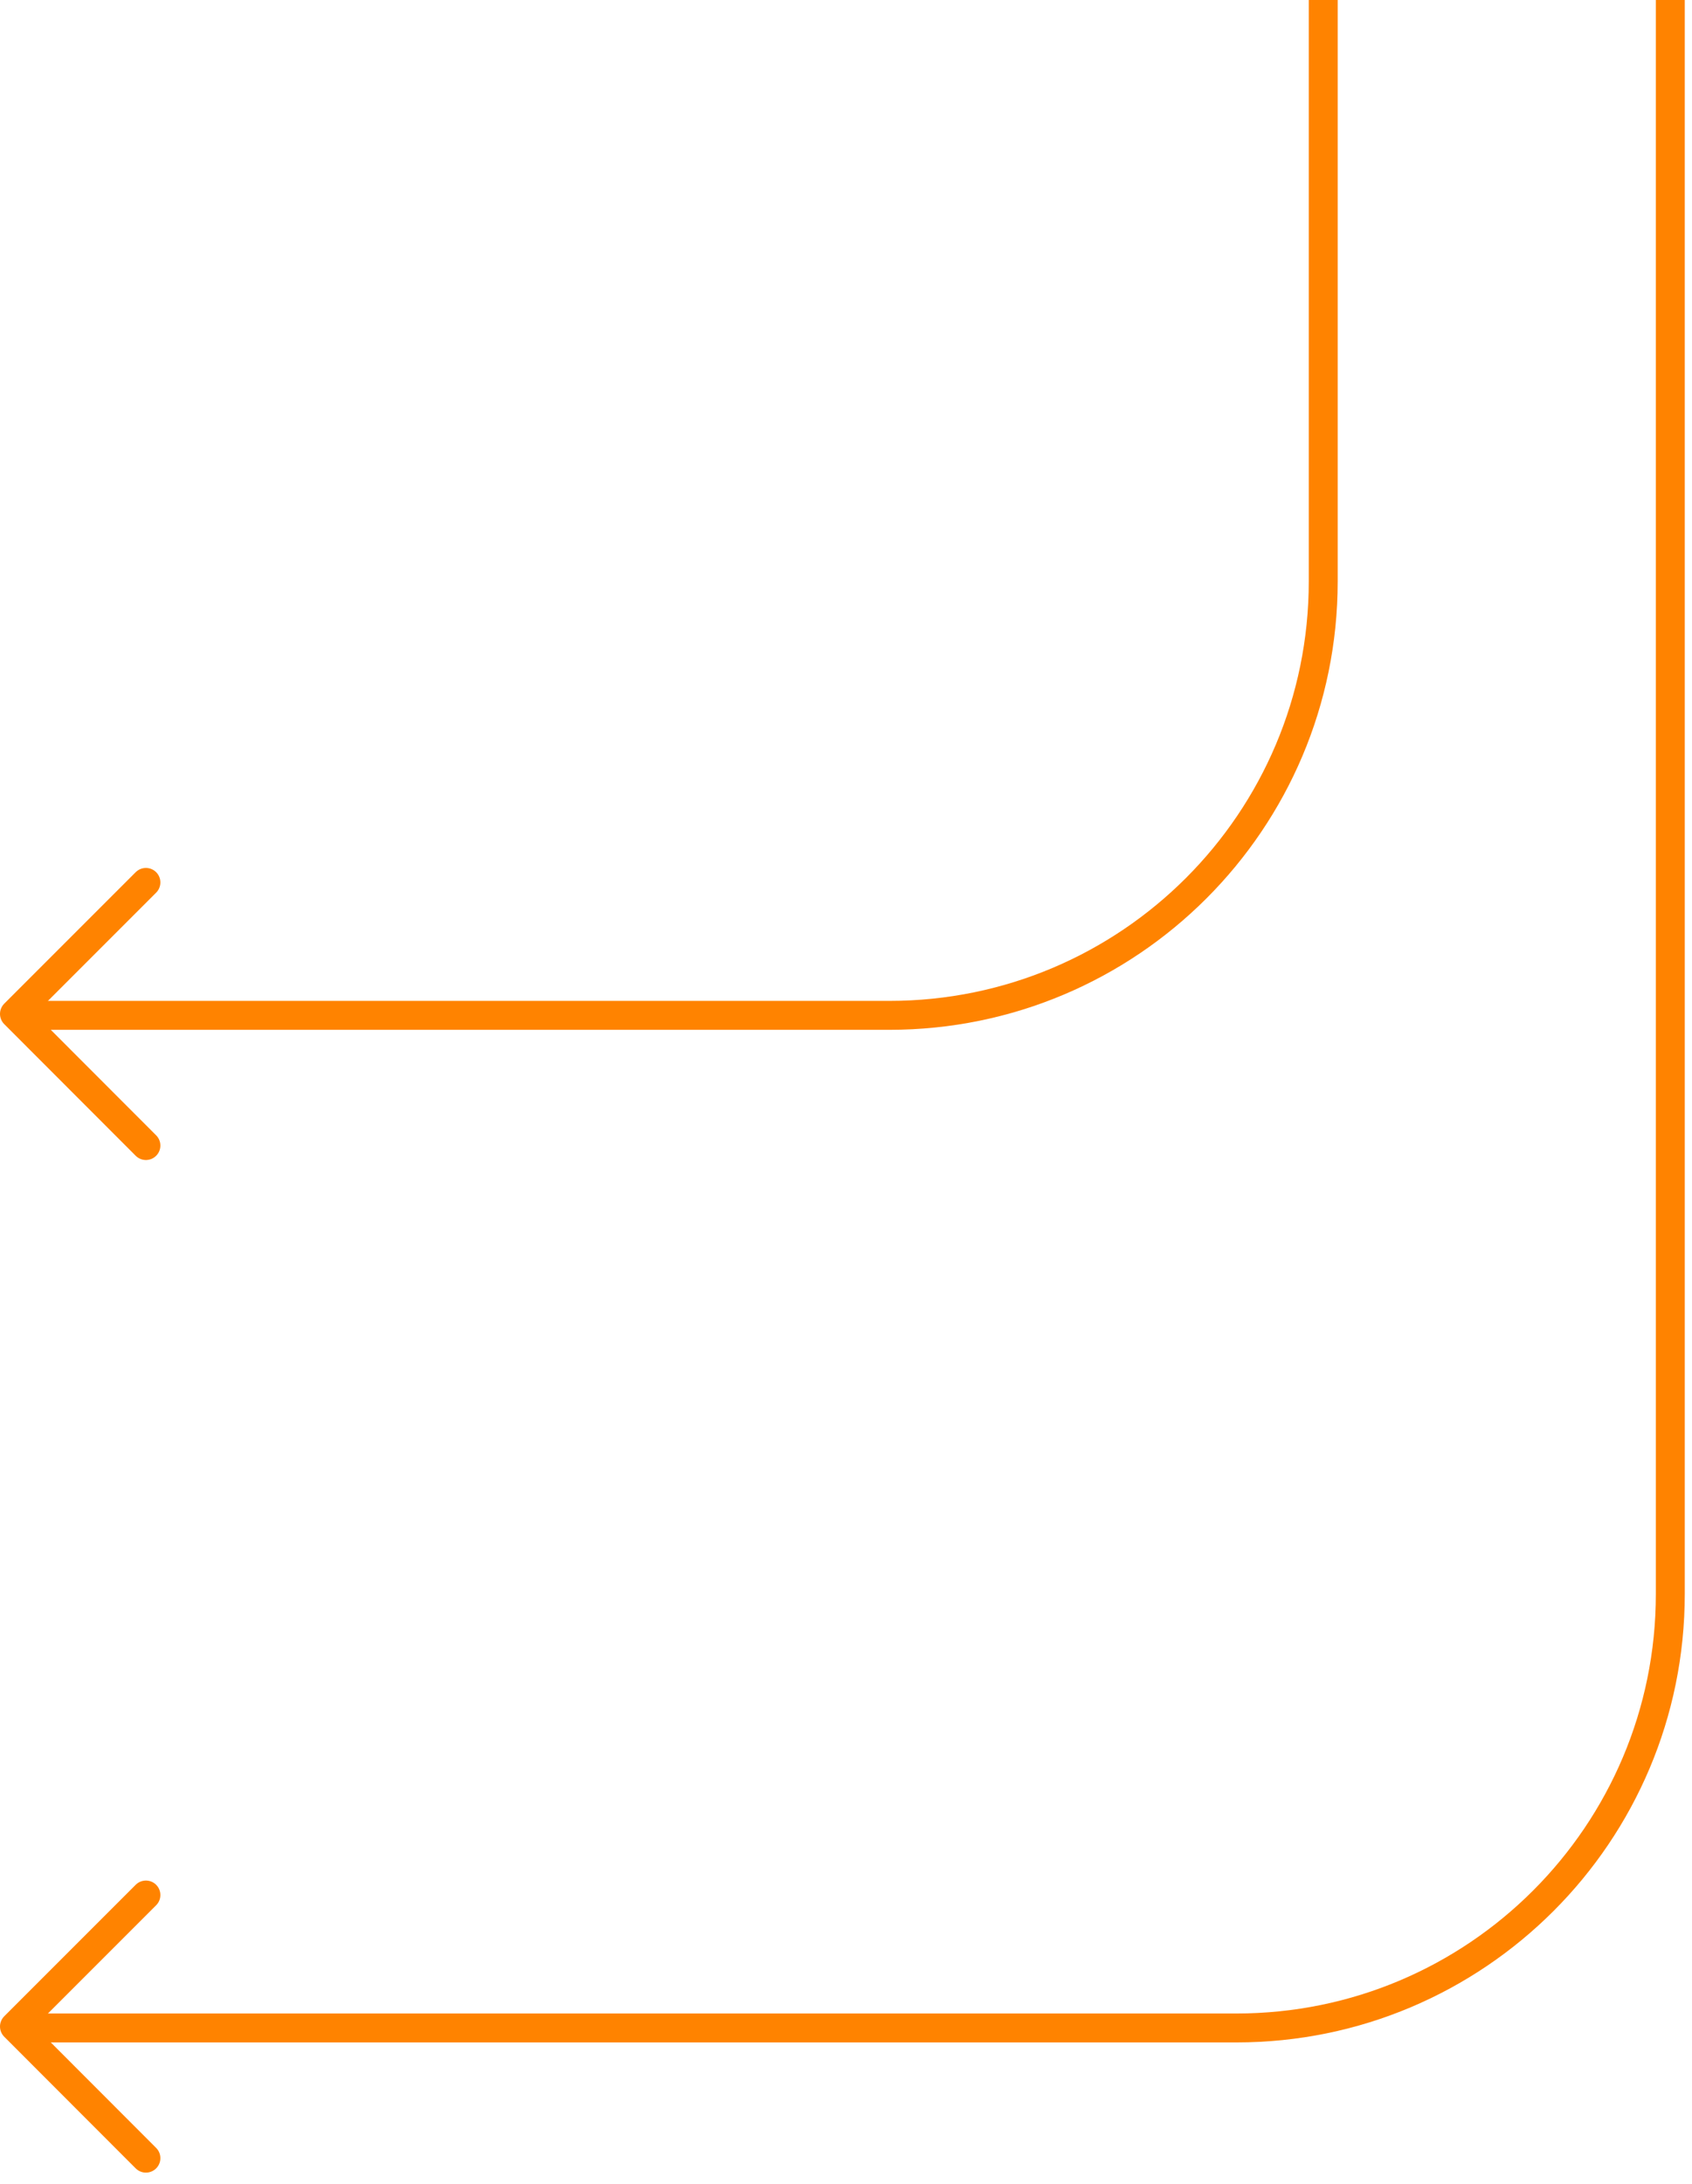 <svg width="117" height="151" viewBox="0 0 117 151" fill="none" xmlns="http://www.w3.org/2000/svg">
<path d="M10.09 61L1 70.09L10.09 79.19" stroke="#FF8300" stroke-width="2" stroke-linecap="round" stroke-linejoin="round"/>
<path d="M1 70.19L37 70.19L61.5 70.19C78.069 70.19 91.5 56.758 91.5 40.19L91.5 -7.91176e-06" stroke="#FF8300" stroke-width="2"/>
<path d="M10.09 131L1 140.09L10.09 149.19" stroke="#FF8300" stroke-width="2" stroke-linecap="round" stroke-linejoin="round"/>
<path d="M1 140.19L37 140.19L85.5 140.19C102.069 140.19 115.5 126.759 115.5 110.19L115.5 0" stroke="#FF8300" stroke-width="2"/>
</svg>
